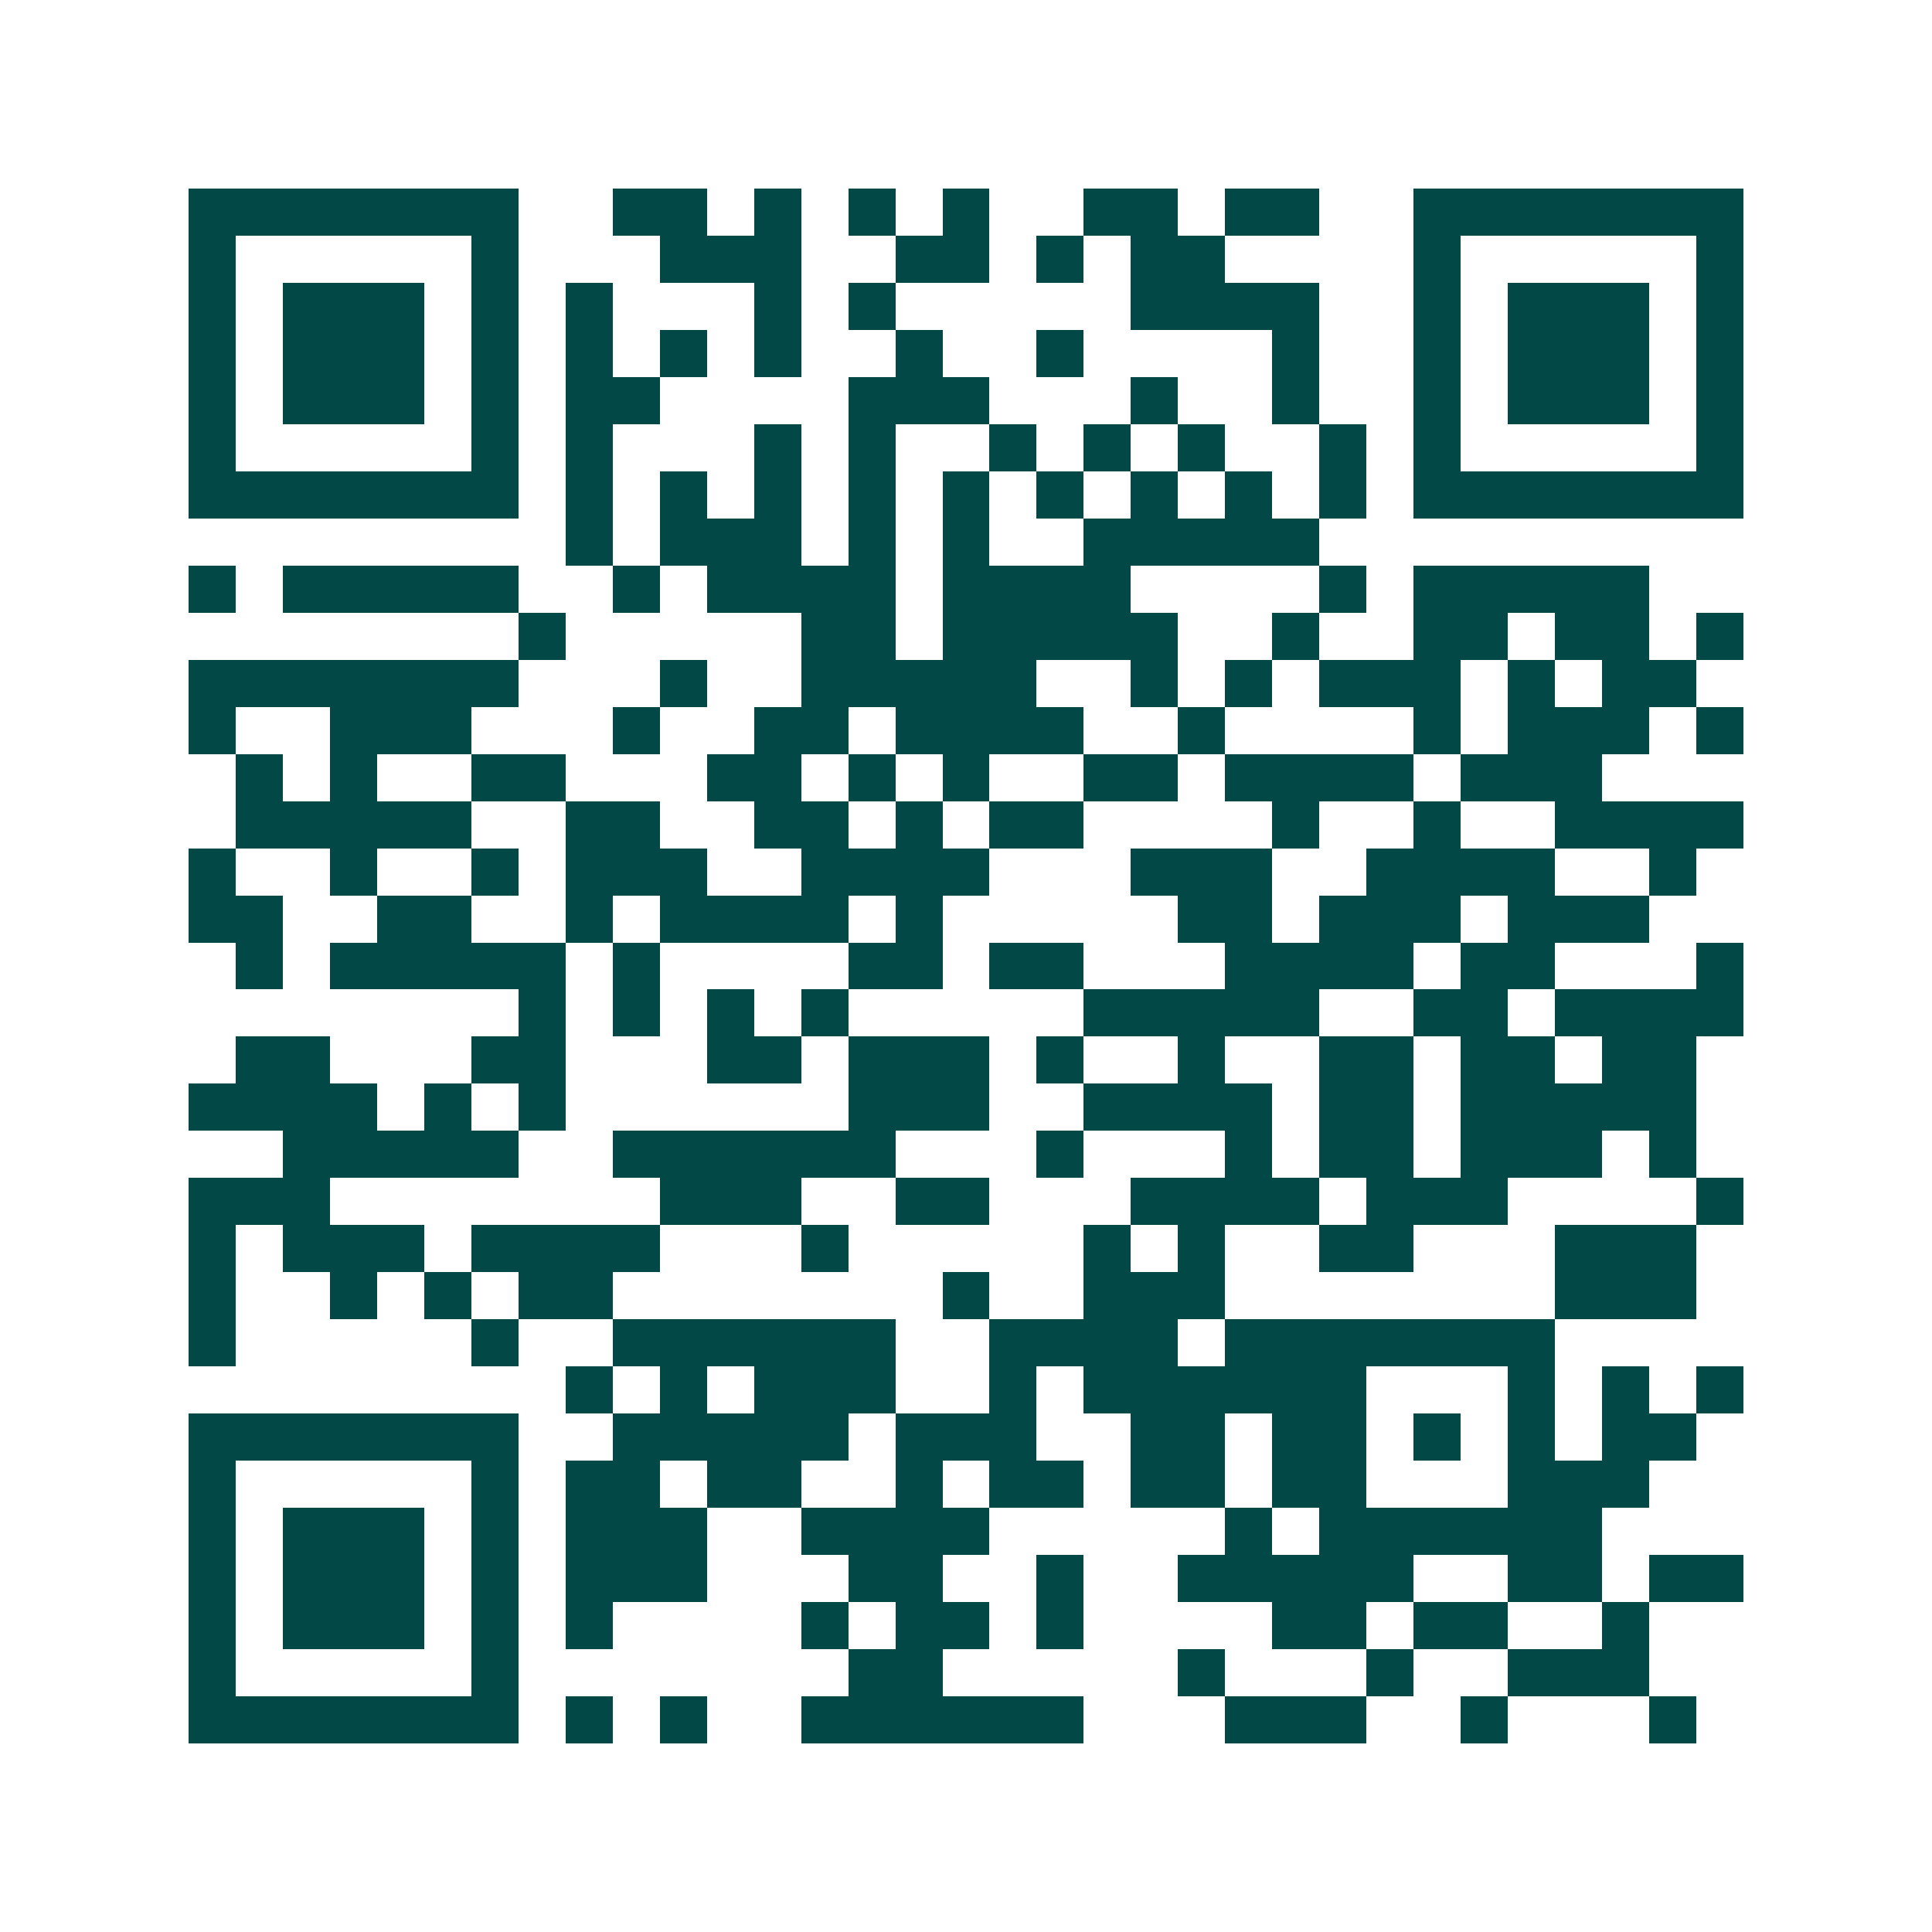 <svg xmlns="http://www.w3.org/2000/svg" width="200" height="200" viewBox="0 0 41 41" shape-rendering="crispEdges"><path fill="#ffffff" d="M0 0h41v41H0z"/><path stroke="#014847" d="M4 4.5h7m2 0h2m1 0h1m1 0h1m1 0h1m2 0h2m1 0h2m2 0h7M4 5.5h1m5 0h1m3 0h3m2 0h2m1 0h1m1 0h2m4 0h1m5 0h1M4 6.5h1m1 0h3m1 0h1m1 0h1m3 0h1m1 0h1m5 0h4m2 0h1m1 0h3m1 0h1M4 7.5h1m1 0h3m1 0h1m1 0h1m1 0h1m1 0h1m2 0h1m2 0h1m4 0h1m2 0h1m1 0h3m1 0h1M4 8.5h1m1 0h3m1 0h1m1 0h2m4 0h3m3 0h1m2 0h1m2 0h1m1 0h3m1 0h1M4 9.5h1m5 0h1m1 0h1m3 0h1m1 0h1m2 0h1m1 0h1m1 0h1m2 0h1m1 0h1m5 0h1M4 10.5h7m1 0h1m1 0h1m1 0h1m1 0h1m1 0h1m1 0h1m1 0h1m1 0h1m1 0h1m1 0h7M12 11.5h1m1 0h3m1 0h1m1 0h1m2 0h5M4 12.5h1m1 0h5m2 0h1m1 0h4m1 0h4m4 0h1m1 0h5M11 13.5h1m5 0h2m1 0h5m2 0h1m2 0h2m1 0h2m1 0h1M4 14.5h7m3 0h1m2 0h5m2 0h1m1 0h1m1 0h3m1 0h1m1 0h2M4 15.5h1m2 0h3m3 0h1m2 0h2m1 0h4m2 0h1m4 0h1m1 0h3m1 0h1M5 16.5h1m1 0h1m2 0h2m3 0h2m1 0h1m1 0h1m2 0h2m1 0h4m1 0h3M5 17.5h5m2 0h2m2 0h2m1 0h1m1 0h2m4 0h1m2 0h1m2 0h4M4 18.5h1m2 0h1m2 0h1m1 0h3m2 0h4m3 0h3m2 0h4m2 0h1M4 19.5h2m2 0h2m2 0h1m1 0h4m1 0h1m5 0h2m1 0h3m1 0h3M5 20.5h1m1 0h5m1 0h1m4 0h2m1 0h2m3 0h4m1 0h2m3 0h1M11 21.5h1m1 0h1m1 0h1m1 0h1m5 0h5m2 0h2m1 0h4M5 22.5h2m3 0h2m3 0h2m1 0h3m1 0h1m2 0h1m2 0h2m1 0h2m1 0h2M4 23.5h4m1 0h1m1 0h1m6 0h3m2 0h4m1 0h2m1 0h5M6 24.5h5m2 0h6m3 0h1m3 0h1m1 0h2m1 0h3m1 0h1M4 25.5h3m7 0h3m2 0h2m3 0h4m1 0h3m4 0h1M4 26.5h1m1 0h3m1 0h4m3 0h1m5 0h1m1 0h1m2 0h2m3 0h3M4 27.5h1m2 0h1m1 0h1m1 0h2m7 0h1m2 0h3m7 0h3M4 28.5h1m5 0h1m2 0h6m2 0h4m1 0h7M12 29.5h1m1 0h1m1 0h3m2 0h1m1 0h6m3 0h1m1 0h1m1 0h1M4 30.5h7m2 0h5m1 0h3m2 0h2m1 0h2m1 0h1m1 0h1m1 0h2M4 31.5h1m5 0h1m1 0h2m1 0h2m2 0h1m1 0h2m1 0h2m1 0h2m3 0h3M4 32.5h1m1 0h3m1 0h1m1 0h3m2 0h4m5 0h1m1 0h6M4 33.5h1m1 0h3m1 0h1m1 0h3m3 0h2m2 0h1m2 0h5m2 0h2m1 0h2M4 34.5h1m1 0h3m1 0h1m1 0h1m4 0h1m1 0h2m1 0h1m4 0h2m1 0h2m2 0h1M4 35.5h1m5 0h1m7 0h2m5 0h1m3 0h1m2 0h3M4 36.5h7m1 0h1m1 0h1m2 0h6m3 0h3m2 0h1m3 0h1"/></svg>
